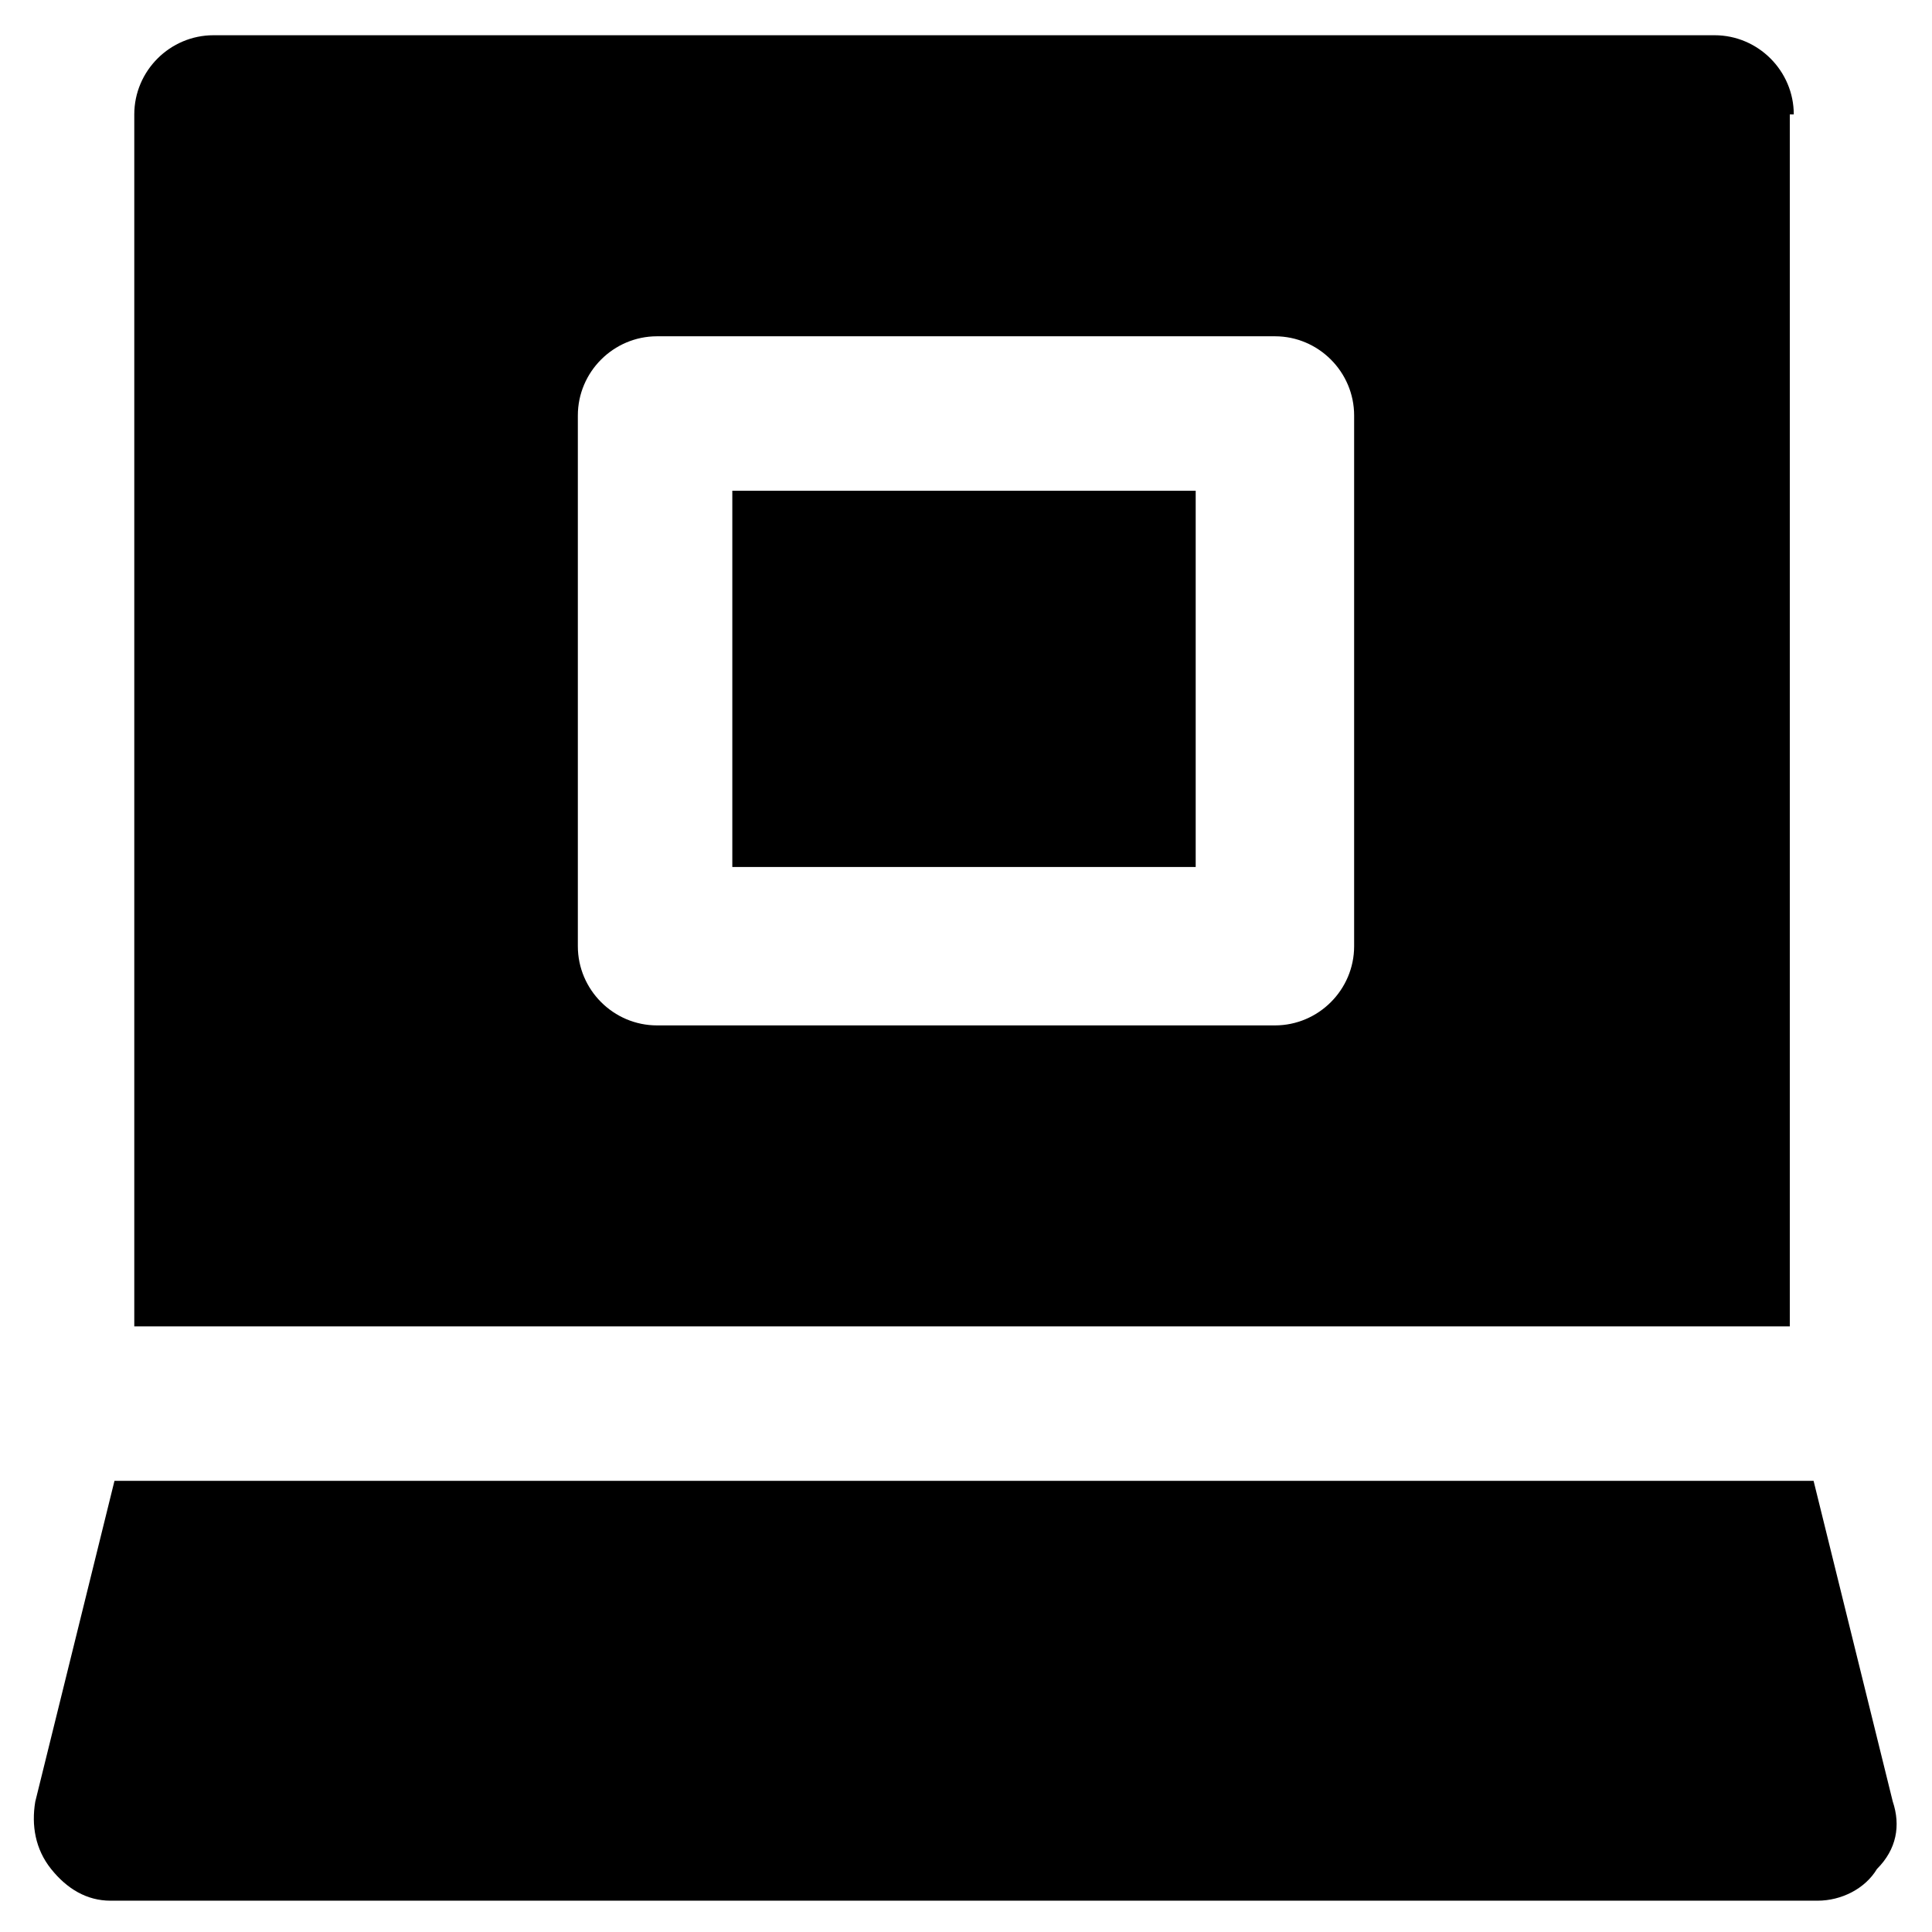 <?xml version="1.0" encoding="UTF-8"?>
<!-- Uploaded to: ICON Repo, www.svgrepo.com, Generator: ICON Repo Mixer Tools -->
<svg fill="#000000" width="800px" height="800px" version="1.1" viewBox="144 144 512 512" xmlns="http://www.w3.org/2000/svg">
 <g>
  <path d="m645.61 621.46-20.992-85.02h-450.28l-20.992 85.02c-1.051 6.297 0 12.594 4.199 17.844 4.199 5.246 9.445 8.398 15.742 8.398h452.38c6.297 0 12.594-3.148 15.742-8.398 5.254-5.25 6.301-11.547 4.203-17.844z"/>
  <path d="m338.07 274.05h122.8v99.711h-122.8z"/>
  <path d="m619.37 174.33c0-11.547-9.445-20.992-20.992-20.992h-397.8c-11.547 0-20.992 9.445-20.992 20.992v321.18h438.73v-321.18zm-116.51 220.42c0 11.547-9.445 20.992-20.992 20.992h-163.74c-11.547 0-20.992-9.445-20.992-20.992v-140.64c0-11.547 9.445-20.992 20.992-20.992h163.74c11.547 0 20.992 9.445 20.992 20.992z"/>
 </g>
</svg>